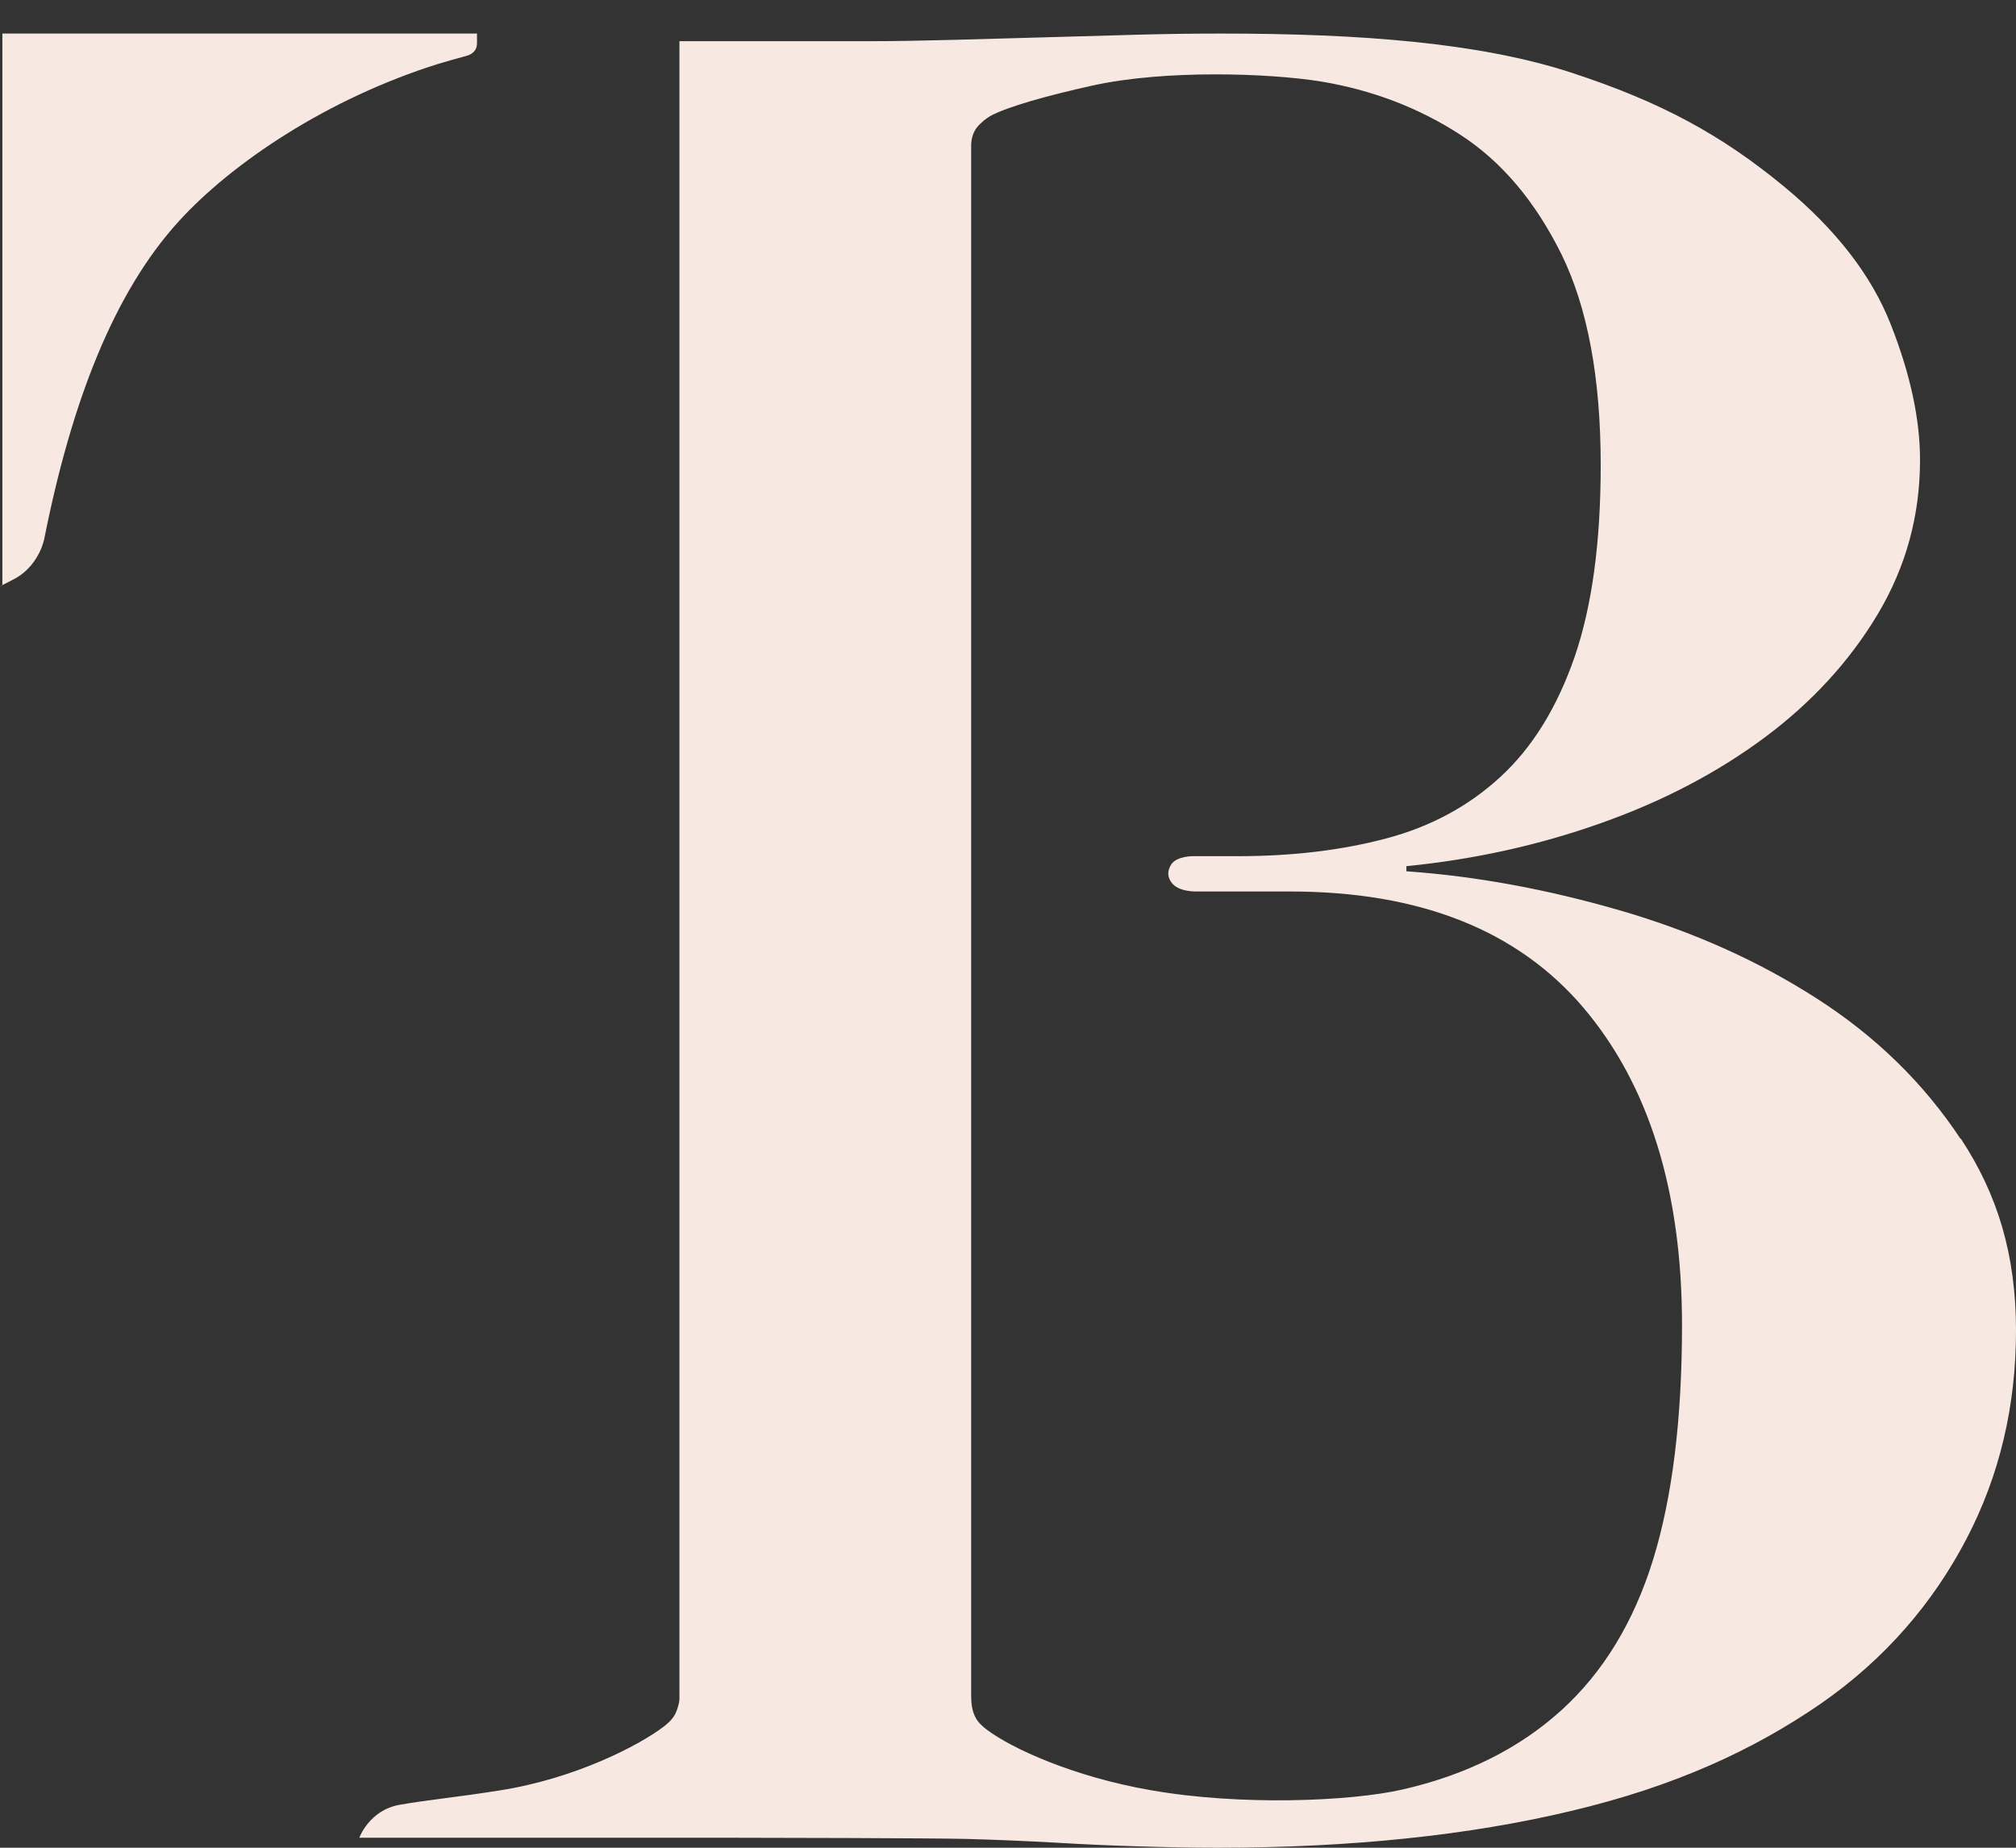 <svg width="48" height="44" viewBox="0 0 48 44" fill="none" xmlns="http://www.w3.org/2000/svg">
<rect x="0" y="0" width="48" height="44" fill="#333333" stroke="none"/>
<path d="M11.357 0.799H0.056V13.939C0.056 13.939 -0.181 14.051 0.318 13.799C0.816 13.547 1.01 13.047 1.053 12.836C1.702 9.57 2.709 6.976 4.243 5.285C5.525 3.869 7.82 2.341 10.428 1.523C10.564 1.481 10.927 1.378 11.101 1.332C11.14 1.322 11.357 1.266 11.357 1.032C11.357 0.785 11.357 0.804 11.357 0.804V0.799Z" fill="#F7E9E1"/>
<path d="M46.678 27.117C45.802 25.794 44.665 24.682 43.261 23.78C41.858 22.878 40.29 22.177 38.562 21.677C36.834 21.177 35.145 20.864 33.485 20.748V20.626C35.096 20.467 36.64 20.126 38.112 19.603C39.583 19.084 40.885 18.402 42.017 17.561C43.145 16.72 44.045 15.738 44.713 14.617C45.381 13.495 45.715 12.276 45.715 10.953C45.715 9.991 45.488 8.92 45.023 7.738C44.563 6.556 43.707 5.458 42.468 4.434C40.987 3.215 39.559 2.43 37.395 1.724C35.232 1.023 32.43 0.799 29.066 0.799C28.418 0.799 27.75 0.808 27.062 0.827C26.37 0.846 23.457 0.93 22.745 0.948C22.029 0.967 21.332 0.981 20.64 0.981H16.177V40.458C16.177 40.547 16.129 40.71 16.076 40.818C16.003 40.953 15.892 41.047 15.795 41.122C15.214 41.561 13.709 42.351 11.894 42.636C10.863 42.799 10.147 42.865 9.518 42.977C8.792 43.103 8.555 43.762 8.555 43.762H17.358C18.191 43.762 22.256 43.771 22.992 43.79C23.728 43.809 24.444 43.841 25.131 43.879C25.823 43.921 26.482 43.949 27.101 43.967C27.721 43.986 28.355 44 28.998 44C32.178 44 34.995 43.701 37.4 43.126C39.907 42.533 41.776 41.654 43.344 40.575C44.907 39.491 46.039 38.145 46.824 36.64C47.608 35.136 48 33.486 48 31.682C48 29.878 47.559 28.439 46.688 27.117H46.678ZM39.356 37.15C38.896 38.631 38.17 39.823 37.178 40.724C36.185 41.626 34.922 42.267 33.378 42.617C32.135 42.897 29.535 43.005 27.406 42.631C25.547 42.309 24.086 41.631 23.505 41.196C23.408 41.122 23.292 41.028 23.224 40.893C23.142 40.738 23.123 40.556 23.123 40.374V3.467C23.123 3.318 23.166 3.154 23.258 3.037C23.36 2.911 23.491 2.813 23.582 2.761C23.999 2.537 24.938 2.275 26.012 2.037C27.75 1.654 30.223 1.743 31.442 1.939C32.662 2.14 33.766 2.561 34.758 3.201C35.75 3.841 36.553 4.794 37.178 6.056C37.797 7.318 38.112 8.99 38.112 11.075C38.112 12.92 37.904 14.439 37.492 15.64C37.076 16.841 36.49 17.794 35.73 18.495C34.971 19.196 34.061 19.687 33.001 19.967C31.941 20.248 30.765 20.388 29.477 20.388H28.393C28.393 20.388 28.021 20.388 27.89 20.579C27.788 20.734 27.784 20.907 27.933 21.061C28.103 21.238 28.48 21.229 28.48 21.229H30.716C33.804 21.229 36.127 22.149 37.696 23.991C39.259 25.832 40.048 28.36 40.048 31.561C40.048 33.804 39.815 35.668 39.356 37.15V37.15Z" fill="#F7E9E1"/>
</svg>
